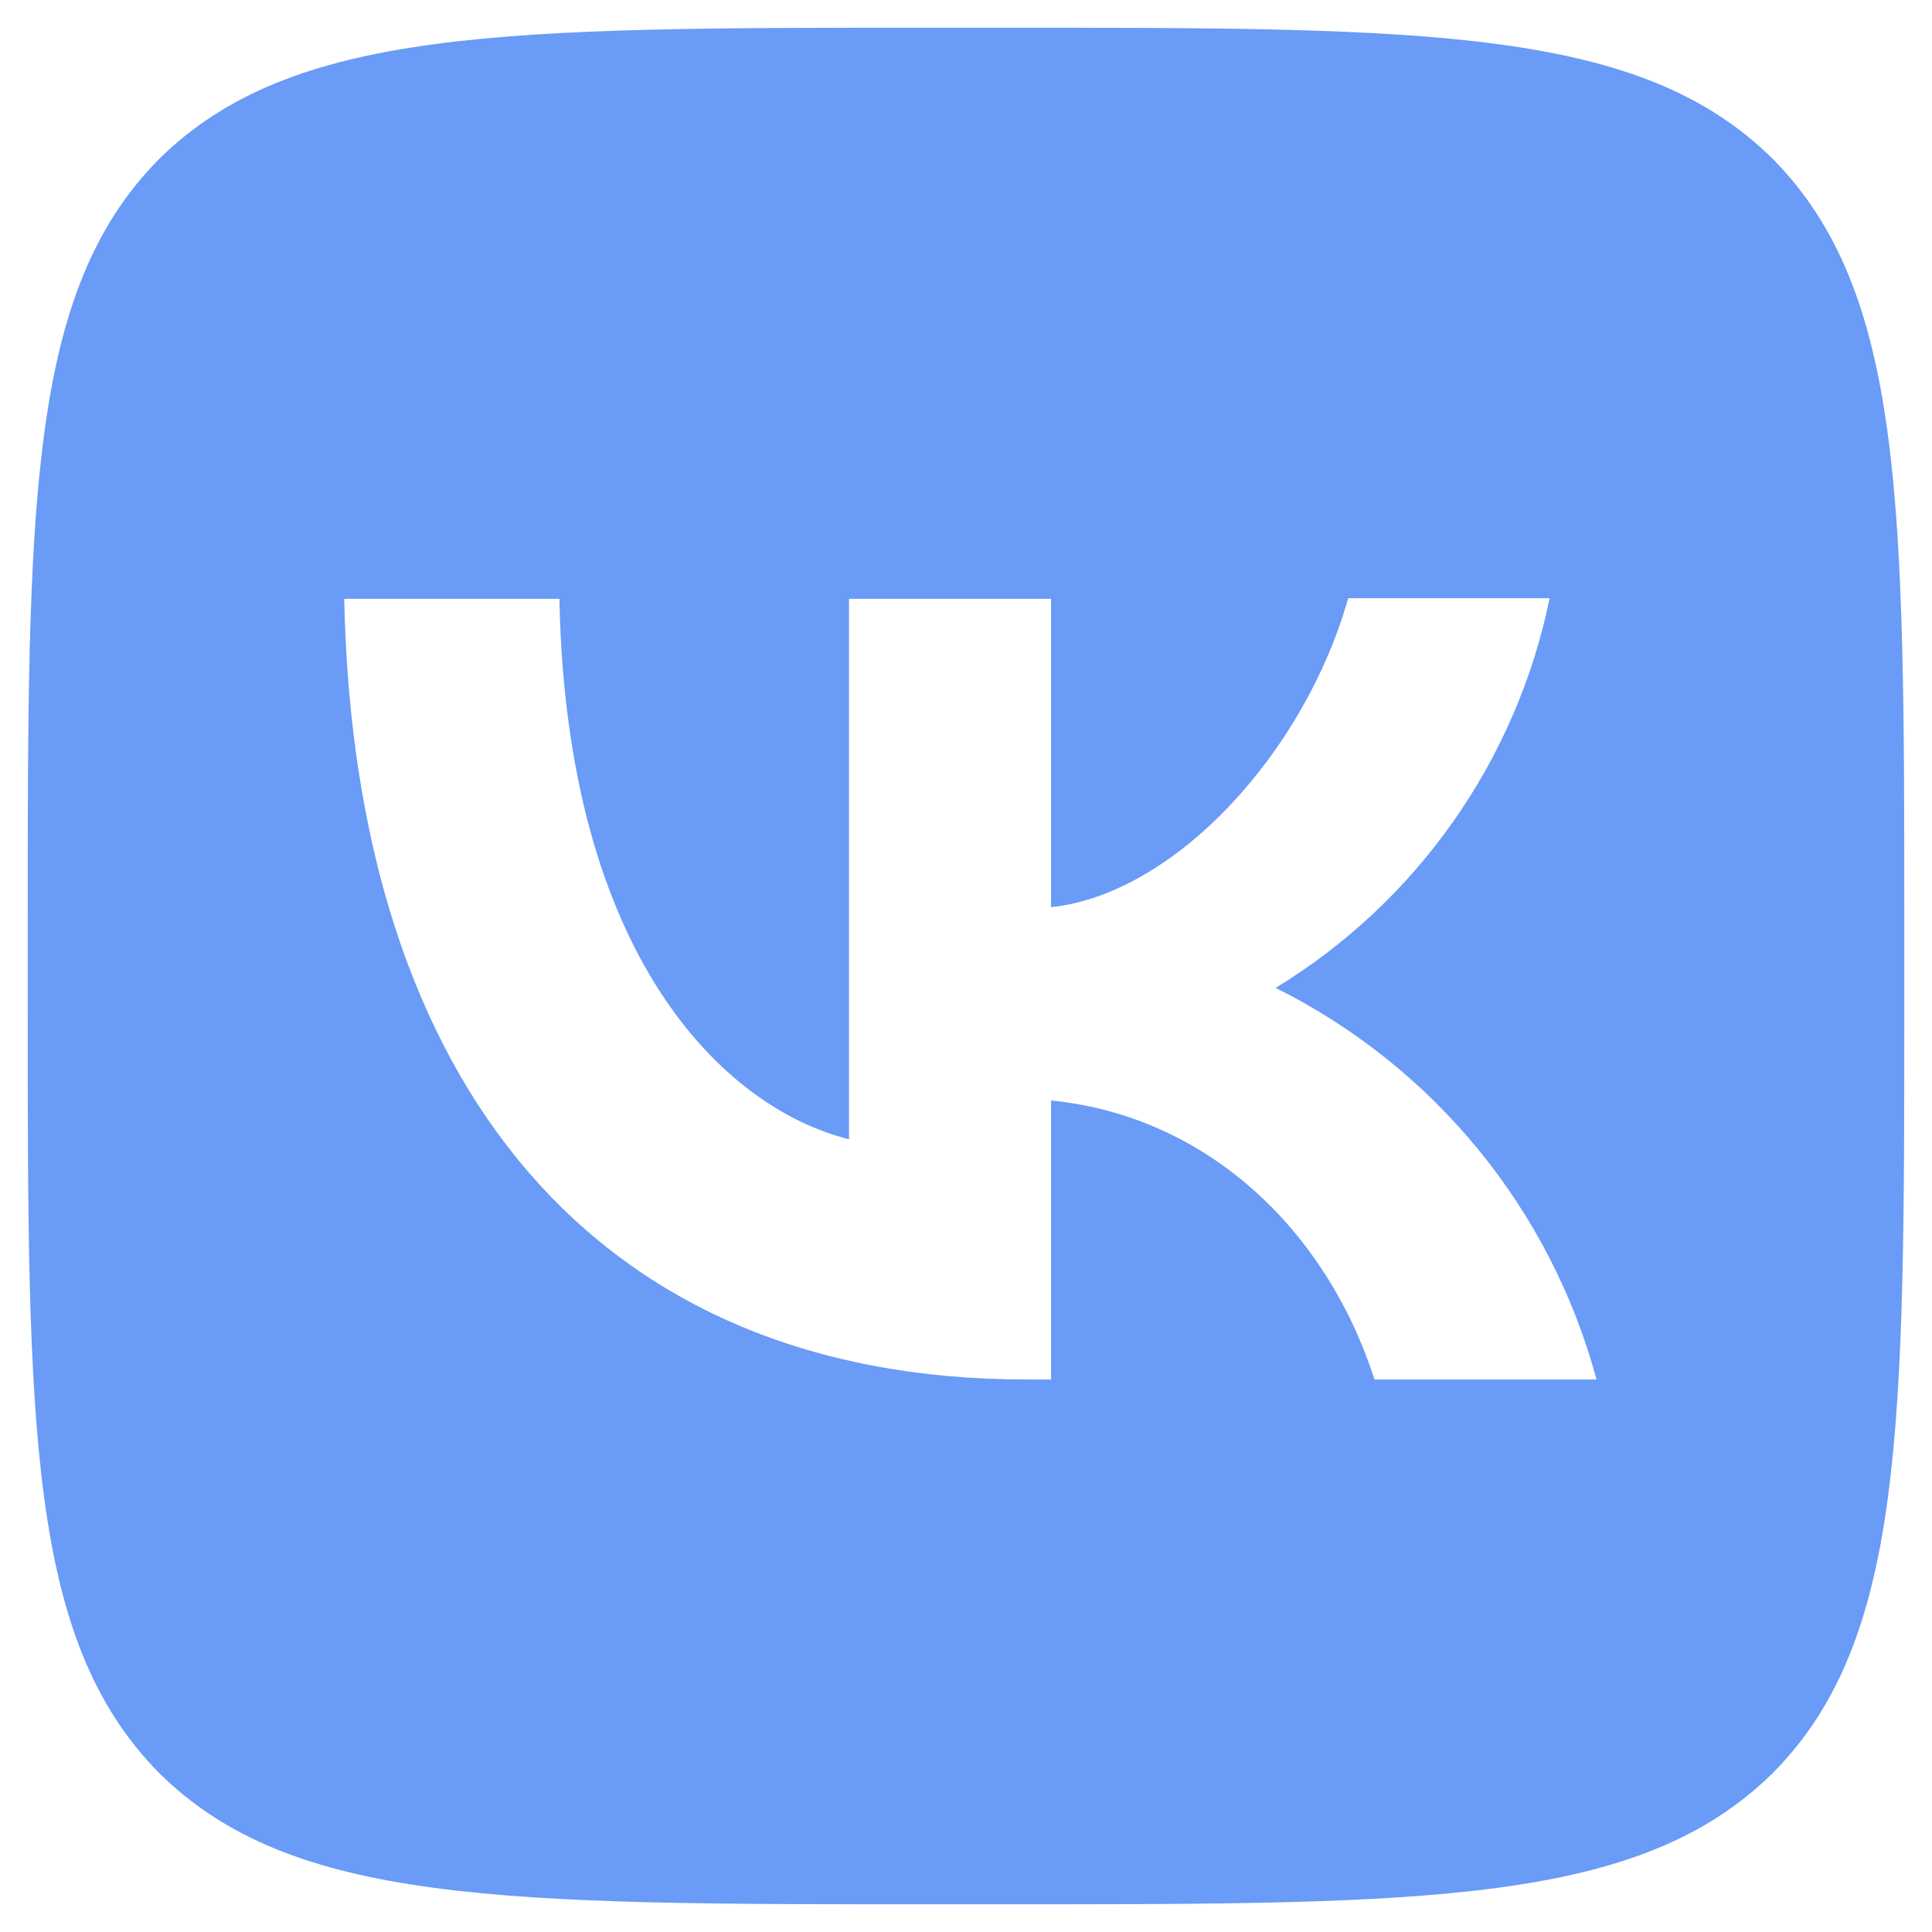 <svg viewBox="0 0 61 61" fill="none" xmlns="http://www.w3.org/2000/svg">
<path d="M5.022 5.022C0.875 9.21 0.875 15.905 0.875 29.315V31.685C0.875 45.075 0.875 51.771 5.022 55.977C9.21 60.125 15.905 60.125 29.315 60.125H31.685C45.075 60.125 51.771 60.125 55.977 55.977C60.125 51.791 60.125 45.095 60.125 31.685V29.315C60.125 15.925 60.125 9.229 55.977 5.022C51.791 0.875 45.095 0.875 31.685 0.875H29.315C15.925 0.875 9.229 0.875 5.022 5.022ZM10.868 18.907H17.663C17.88 30.204 22.857 34.983 26.807 35.971V18.907H33.186V28.643C37.077 28.229 41.185 23.785 42.567 18.887H48.927C48.408 21.422 47.372 23.823 45.883 25.94C44.395 28.057 42.486 29.845 40.276 31.191C42.743 32.419 44.922 34.155 46.668 36.286C48.415 38.417 49.689 40.895 50.408 43.555H43.397C41.896 38.874 38.143 35.24 33.186 34.746V43.555H32.396C18.887 43.555 11.184 34.312 10.868 18.907Z" fill="#699BF7"/>
</svg>
